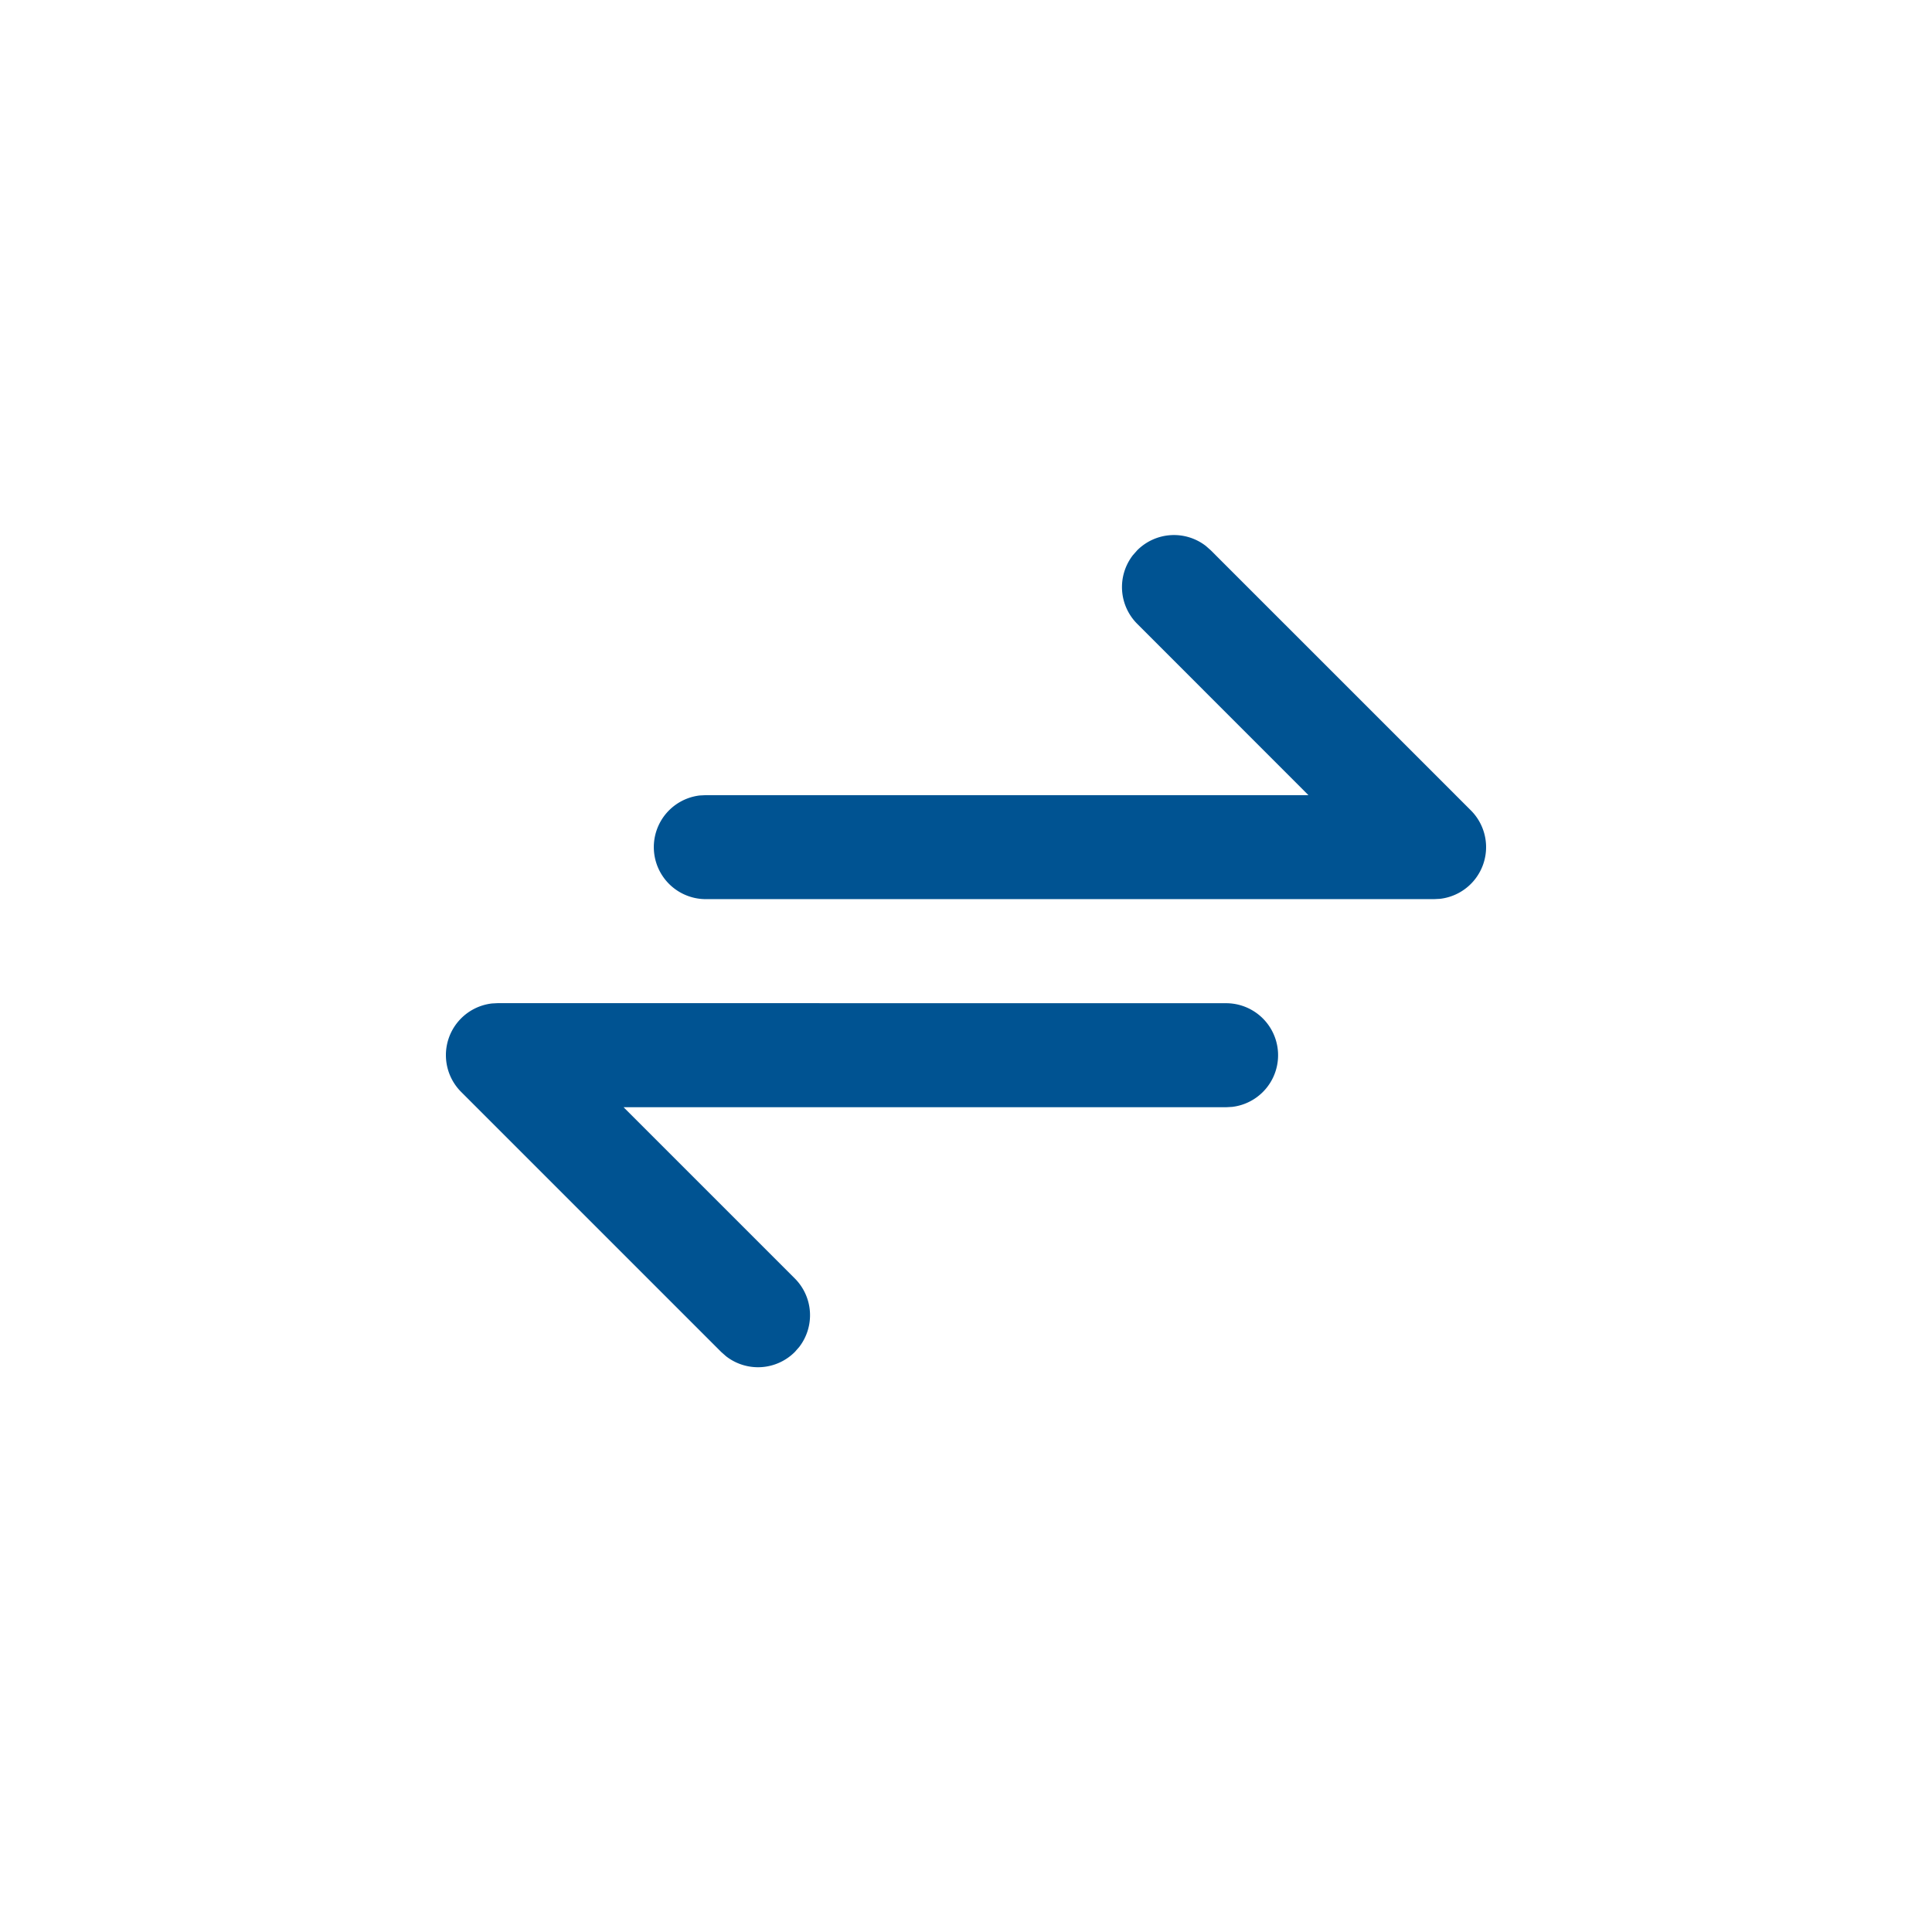 <svg xmlns="http://www.w3.org/2000/svg" xmlns:xlink="http://www.w3.org/1999/xlink" width="130" height="130" viewBox="0 0 130 130">
  <defs>
    <clipPath id="clip-path">
      <rect id="Rectangle_372" data-name="Rectangle 372" width="70" height="70" transform="translate(469 253)" fill="#005392"/>
    </clipPath>
  </defs>
  <g id="convert-demat-icon3" transform="translate(-439 -223)">
    <rect id="Rectangle_354" data-name="Rectangle 354" width="130" height="130" rx="65" transform="translate(439 223)" fill="#cbe9ff" opacity="0"/>
    <g id="Mask_Group_11" data-name="Mask Group 11" transform="translate(0 -1)" clip-path="url(#clip-path)">
      <path id="transaction" d="M59.5,45.5a3.5,3.5,0,0,1,.408,6.976l-.408.023H18.958L30.479,64.019a3.5,3.5,0,0,1,.291,4.62l-.291.33a3.5,3.5,0,0,1-4.62.291l-.33-.291-17.5-17.5a3.5,3.5,0,0,1,2.077-5.953l.4-.021ZM58.139,14.732l.33.291,17.5,17.5a3.5,3.5,0,0,1-2.077,5.953l-.4.021h-49a3.5,3.5,0,0,1-.408-6.976L24.5,31.5H65.041L53.52,19.973a3.5,3.5,0,0,1-.291-4.62l.291-.33A3.5,3.5,0,0,1,58.139,14.732Z" transform="translate(462.001 246.004)" fill="#005392"/>
    </g>
  </g>
</svg>
